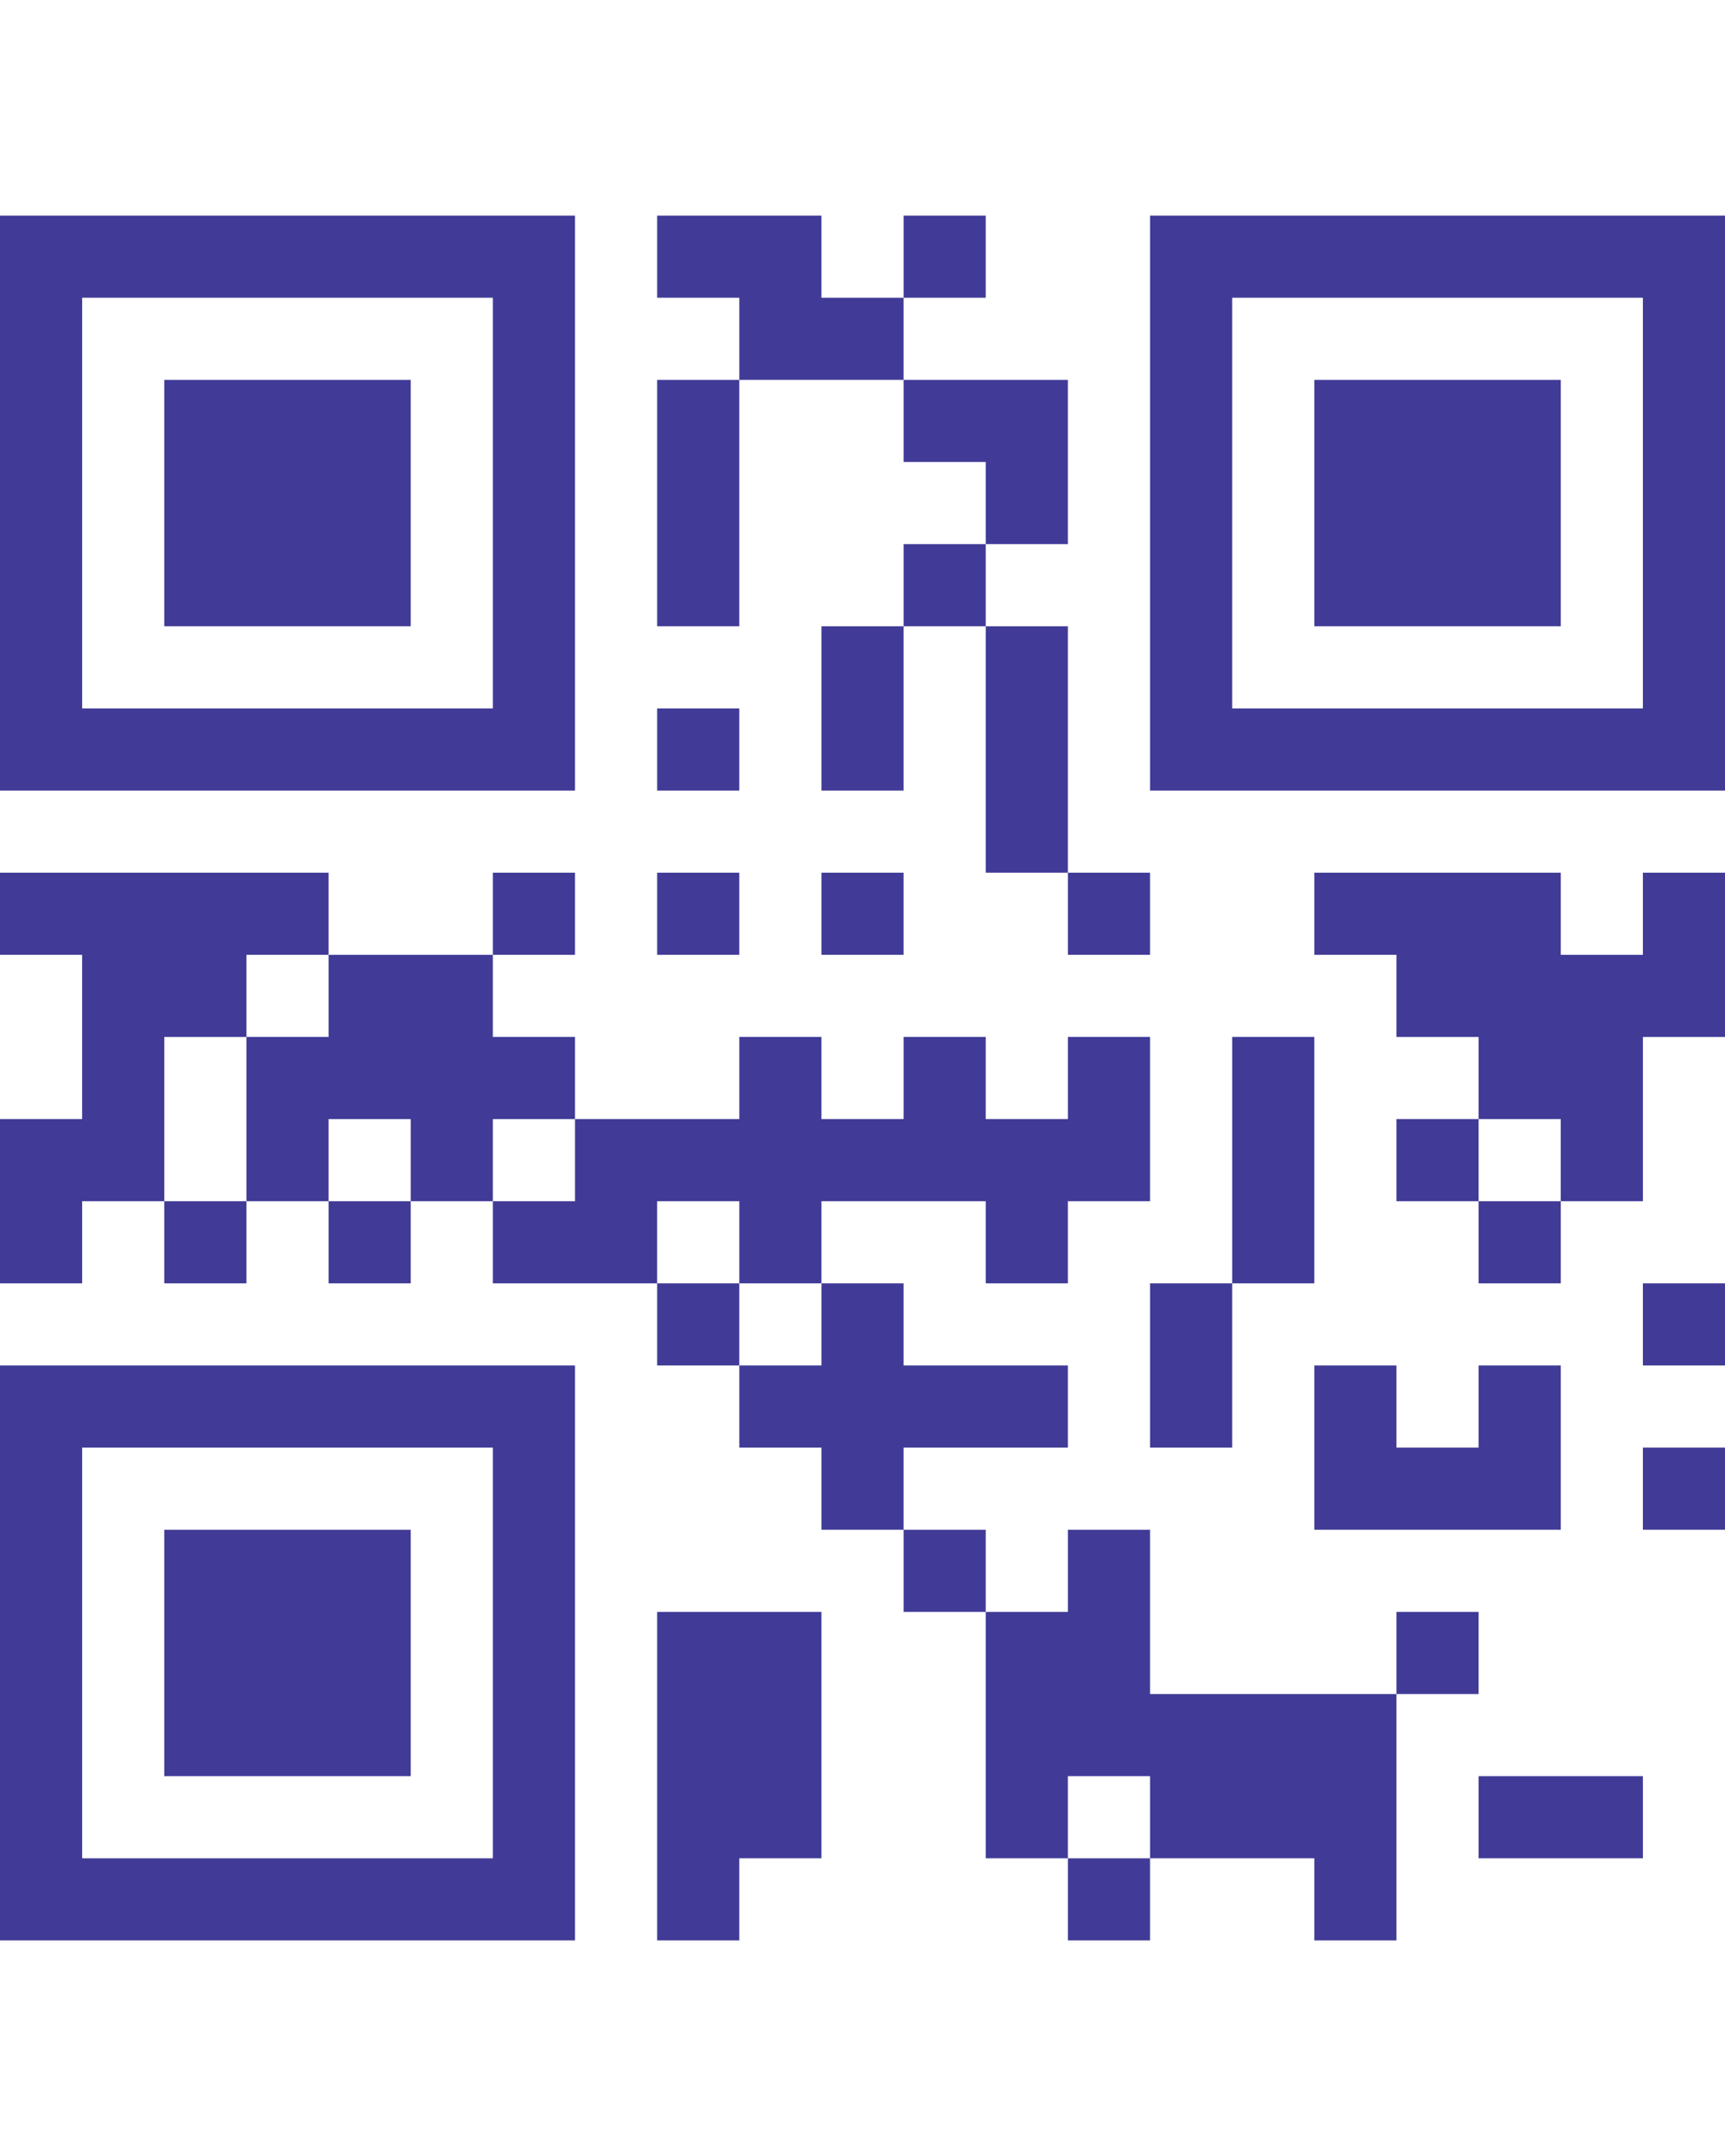 <?xml version="1.0" encoding="UTF-8"?>
<svg xmlns="http://www.w3.org/2000/svg" version="1.1" width="400" height="500" viewBox="0 0 500 500"><rect x="0" y="0" width="500" height="500" fill="#ffffff"/><g transform="scale(23.81)"><g transform="translate(0,0)"><g><g transform="translate(3.5,3.5)"><path fill-rule="evenodd" d="M-3.5 -3.5L3.5 -3.5L3.5 3.5L-3.5 3.5ZM-2.5 -2.5L-2.5 2.5L2.5 2.5L2.5 -2.5Z" fill="#413b97"/><path fill-rule="evenodd" d="M-1.5 -1.5L1.5 -1.5L1.5 1.5L-1.5 1.5Z" fill="#413b97"/></g></g><g><g transform="translate(17.5,3.5)"><g transform="rotate(90)"><path fill-rule="evenodd" d="M-3.5 -3.5L3.5 -3.5L3.5 3.5L-3.5 3.5ZM-2.5 -2.5L-2.5 2.5L2.5 2.5L2.5 -2.5Z" fill="#413b97"/><path fill-rule="evenodd" d="M-1.5 -1.5L1.5 -1.5L1.5 1.5L-1.5 1.5Z" fill="#413b97"/></g></g></g><g><g transform="translate(3.5,17.5)"><g transform="rotate(-90)"><path fill-rule="evenodd" d="M-3.5 -3.5L3.5 -3.5L3.5 3.5L-3.5 3.5ZM-2.5 -2.5L-2.5 2.5L2.5 2.5L2.5 -2.5Z" fill="#413b97"/><path fill-rule="evenodd" d="M-1.5 -1.5L1.5 -1.5L1.5 1.5L-1.5 1.5Z" fill="#413b97"/></g></g></g><path fill-rule="evenodd" d="M8 0L8 1L9 1L9 2L8 2L8 5L9 5L9 2L11 2L11 3L12 3L12 4L11 4L11 5L10 5L10 7L11 7L11 5L12 5L12 8L13 8L13 9L14 9L14 8L13 8L13 5L12 5L12 4L13 4L13 2L11 2L11 1L12 1L12 0L11 0L11 1L10 1L10 0ZM8 6L8 7L9 7L9 6ZM0 8L0 9L1 9L1 11L0 11L0 13L1 13L1 12L2 12L2 13L3 13L3 12L4 12L4 13L5 13L5 12L6 12L6 13L8 13L8 14L9 14L9 15L10 15L10 16L11 16L11 17L12 17L12 20L13 20L13 21L14 21L14 20L16 20L16 21L17 21L17 18L18 18L18 17L17 17L17 18L14 18L14 16L13 16L13 17L12 17L12 16L11 16L11 15L13 15L13 14L11 14L11 13L10 13L10 12L12 12L12 13L13 13L13 12L14 12L14 10L13 10L13 11L12 11L12 10L11 10L11 11L10 11L10 10L9 10L9 11L7 11L7 10L6 10L6 9L7 9L7 8L6 8L6 9L4 9L4 8ZM8 8L8 9L9 9L9 8ZM10 8L10 9L11 9L11 8ZM16 8L16 9L17 9L17 10L18 10L18 11L17 11L17 12L18 12L18 13L19 13L19 12L20 12L20 10L21 10L21 8L20 8L20 9L19 9L19 8ZM3 9L3 10L2 10L2 12L3 12L3 10L4 10L4 9ZM15 10L15 13L14 13L14 15L15 15L15 13L16 13L16 10ZM4 11L4 12L5 12L5 11ZM6 11L6 12L7 12L7 11ZM18 11L18 12L19 12L19 11ZM8 12L8 13L9 13L9 14L10 14L10 13L9 13L9 12ZM20 13L20 14L21 14L21 13ZM16 14L16 16L19 16L19 14L18 14L18 15L17 15L17 14ZM20 15L20 16L21 16L21 15ZM8 17L8 21L9 21L9 20L10 20L10 17ZM13 19L13 20L14 20L14 19ZM18 19L18 20L20 20L20 19Z" fill="#413b97"/></g></g></svg>
